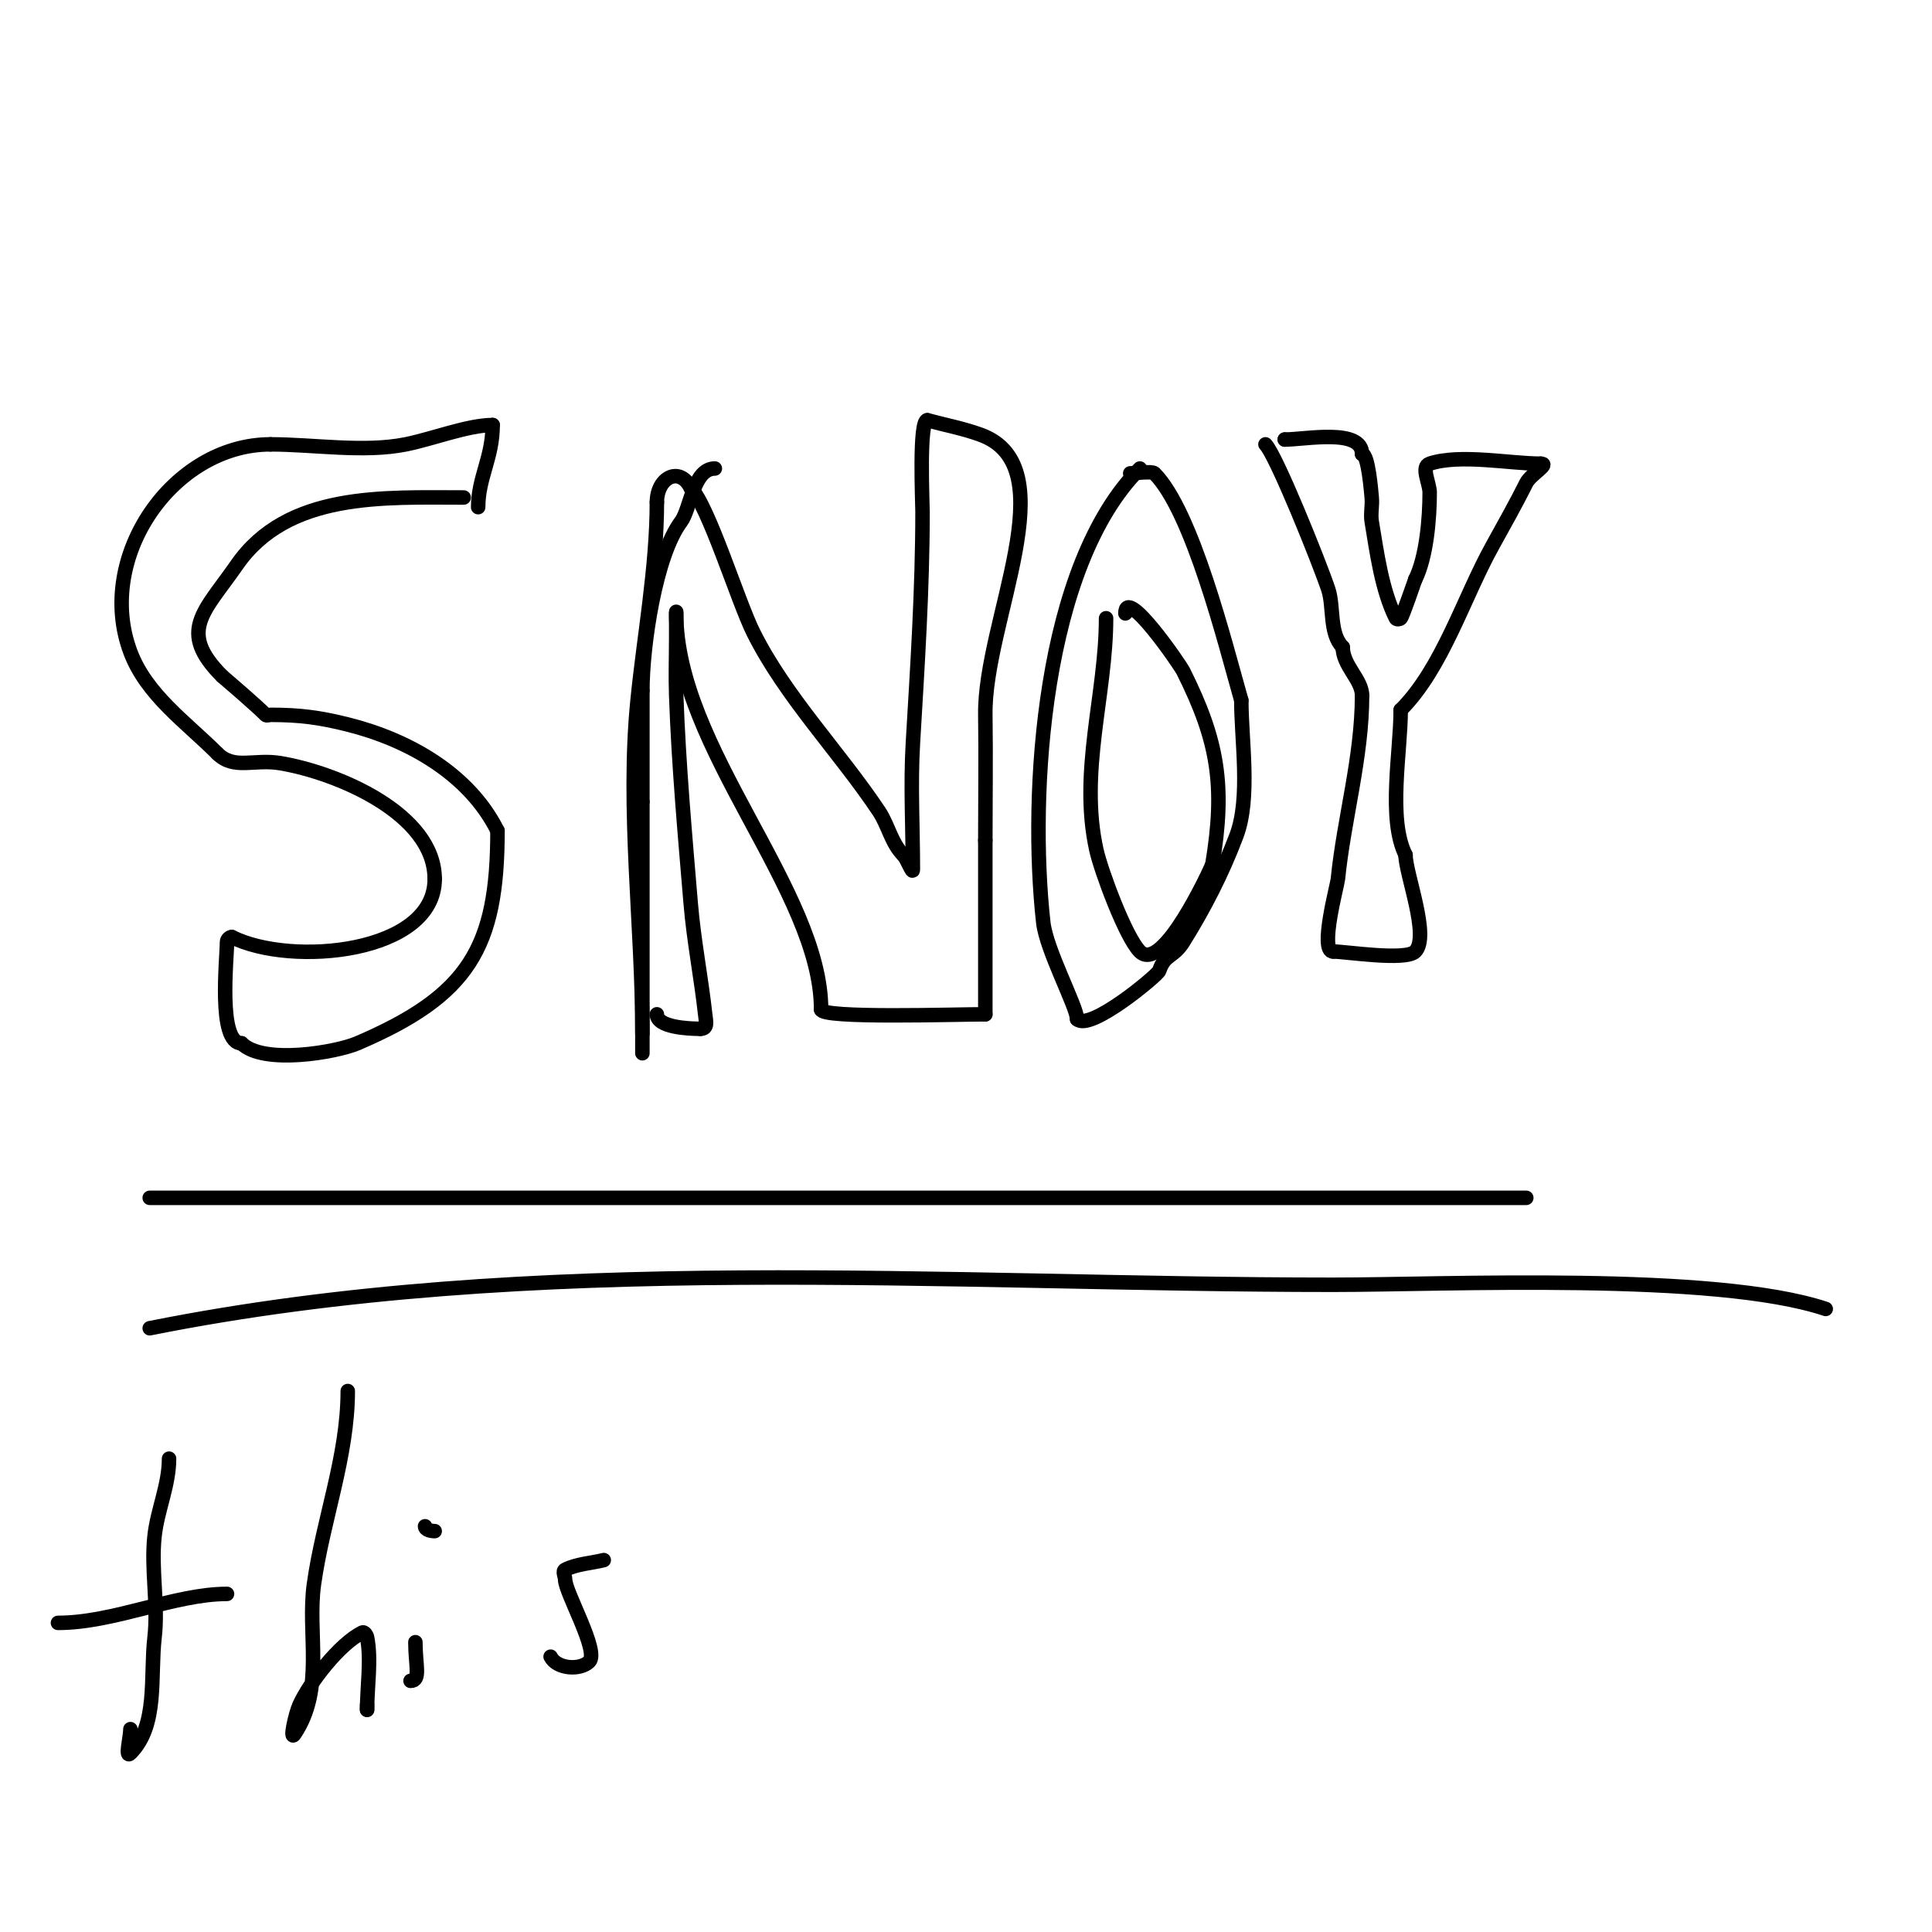 <svg viewBox='0 0 400 400' version='1.1' xmlns='http://www.w3.org/2000/svg' xmlns:xlink='http://www.w3.org/1999/xlink'><g fill='none' stroke='#000000' stroke-width='3' stroke-linecap='round' stroke-linejoin='round'><path d='M96,103c-16.579,0 -36.488,-1.184 -47,14c-6.696,9.673 -12.336,13.664 -3,23'/><path d='M46,140c2.032,1.742 7.016,6.016 9,8c0.236,0.236 0.667,0 1,0c6.1,0 10.217,0.554 16,2c12.475,3.119 25.086,10.173 31,22'/><path d='M103,172c0,24.217 -5.912,34.105 -29,44c-4.33,1.856 -19.479,4.521 -24,0'/><path d='M50,216c-4.971,0 -3,-17.514 -3,-21c0,-0.471 0.529,-1 1,-1'/><path d='M48,194c12.427,6.214 42,3.35 42,-12'/><path d='M90,182c0,-13.569 -20.218,-22.036 -32,-24c-5.421,-0.903 -9.561,1.439 -13,-2'/><path d='M45,156c-6.416,-6.416 -14.685,-12.16 -18,-21c-7.395,-19.721 8.877,-43 29,-43'/><path d='M56,92c8.952,0 19.305,1.739 28,0c5.513,-1.103 12.921,-4 18,-4'/><path d='M102,88c0,6.769 -3,10.872 -3,17'/><path d='M148,97c-4.487,0 -5.032,8.377 -7,11c-5.329,7.105 -8,25.836 -8,35'/><path d='M133,143c0,7.667 0,15.333 0,23'/><path d='M133,166c0,11.333 0,22.667 0,34c0,4 0,8 0,12c0,1.333 0,2.667 0,4c0,0.667 0,2.667 0,2c0,-1.333 0,-2.667 0,-4'/><path d='M133,214c0,-22.613 -3.268,-46.319 -1,-69c1.329,-13.289 4,-27.618 4,-41'/><path d='M136,104c0,-5.205 4.731,-7.538 7,-3'/><path d='M143,101c3.687,3.687 9.792,23.584 13,30c6.633,13.267 17.798,24.697 26,37c1.903,2.855 2.544,6.544 5,9'/><path d='M187,177c0.85,0.85 2,4.202 2,3c0,-8.609 -0.505,-17.412 0,-26c0.939,-15.97 2,-31.95 2,-48c0,-1.989 -0.776,-19 1,-19'/><path d='M192,87c3.667,1 7.428,1.701 11,3c18.172,6.608 0.72,38.666 1,58c0.125,8.658 0,17.339 0,26'/><path d='M204,174c0,12 0,24 0,36'/><path d='M204,210c-6.154,0 -34,0.914 -34,-1'/><path d='M170,209c0,-24.572 -30,-54.198 -30,-82'/><path d='M140,127c0,-1.667 0,3.333 0,5c0,4 -0.143,8.003 0,12c0.516,14.459 1.806,28.673 3,43c0.646,7.756 2.135,15.217 3,23c0.172,1.552 0.598,3 -1,3'/><path d='M145,213c-2.609,0 -9,-0.329 -9,-3'/><path d='M236,97c-20.098,20.098 -22.979,67.185 -20,94c0.635,5.718 7,17.507 7,20'/><path d='M223,211c2.656,2.656 16.71,-9.129 17,-10c1.185,-3.555 2.921,-2.673 5,-6c4.31,-6.896 8.111,-14.296 11,-22c2.947,-7.857 1,-19.719 1,-28'/><path d='M257,145c-3.272,-11.453 -10.102,-39.102 -18,-47c-0.499,-0.499 -4.217,0 -5,0'/><path d='M229,128c0,15.808 -5.61,31.756 -2,48c0.946,4.256 6.019,18.019 9,21c4.684,4.684 14.525,-16.812 15,-18'/><path d='M251,179c2.71,-16.258 1.219,-25.563 -6,-40c-0.727,-1.454 -12,-17.837 -12,-12'/><path d='M262,92c2.219,2.219 11.21,24.629 13,30c1.216,3.648 0.151,9.151 3,12'/><path d='M278,134c0,3.829 4,6.697 4,10'/><path d='M282,144c0,12.827 -3.751,25.515 -5,38c-0.129,1.293 -3.86,15 -1,15'/><path d='M276,197c2.522,0 15.015,1.985 17,0c3.112,-3.112 -2,-16.106 -2,-20'/><path d='M291,177c-3.726,-7.451 -1,-21.323 -1,-30'/><path d='M290,147c8.645,-8.645 13.023,-23.241 19,-34c2.407,-4.332 4.896,-8.791 7,-13c0.896,-1.792 4.962,-4 3,-4'/><path d='M319,96c-6.358,0 -16.761,-2.08 -23,0c-1.897,0.632 0,4 0,6c0,5.245 -0.642,13.285 -3,18'/><path d='M293,120c-0.095,0.19 -2.579,7.579 -3,8c-0.236,0.236 -0.851,0.298 -1,0c-2.923,-5.845 -3.938,-13.626 -5,-20c-0.274,-1.644 0.166,-3.342 0,-5c-0.093,-0.928 -0.694,-9 -2,-9'/><path d='M282,94c0,-5.397 -11.708,-3 -16,-3'/><path d='M266,91l0,0'/><path d='M31,248c95,0 190,0 285,0'/><path d='M31,275c79.761,-15.952 164.555,-9 245,-9c23.496,0 79.028,-2.657 102,5'/><path d='M35,302c0,5.491 -2.395,10.553 -3,16c-0.768,6.912 0.797,14.092 0,21c-0.937,8.118 0.778,18.222 -5,24c-1.179,1.179 0,-3.333 0,-5'/><path d='M12,336c11.582,0 24.195,-6 35,-6'/><path d='M72,288c0,13.536 -5.123,26.595 -7,40c-1.423,10.164 2.275,21.588 -4,31c-1.125,1.687 0.161,-4.154 1,-6c2.134,-4.694 8.29,-12.645 13,-15c0.422,-0.211 0.908,0.538 1,1c0.917,4.587 0,10.239 0,15'/><path d='M76,354l0,-1'/><path d='M85,348c2.167,0 1,-3.223 1,-8'/><path d='M88,316c0,0.745 1.255,1 2,1'/><path d='M125,323c-2.667,0.667 -5.541,0.771 -8,2c-0.596,0.298 0,1.333 0,2c0,2.686 7.108,14.892 5,17c-1.896,1.896 -6.738,1.524 -8,-1'/></g>
</svg>